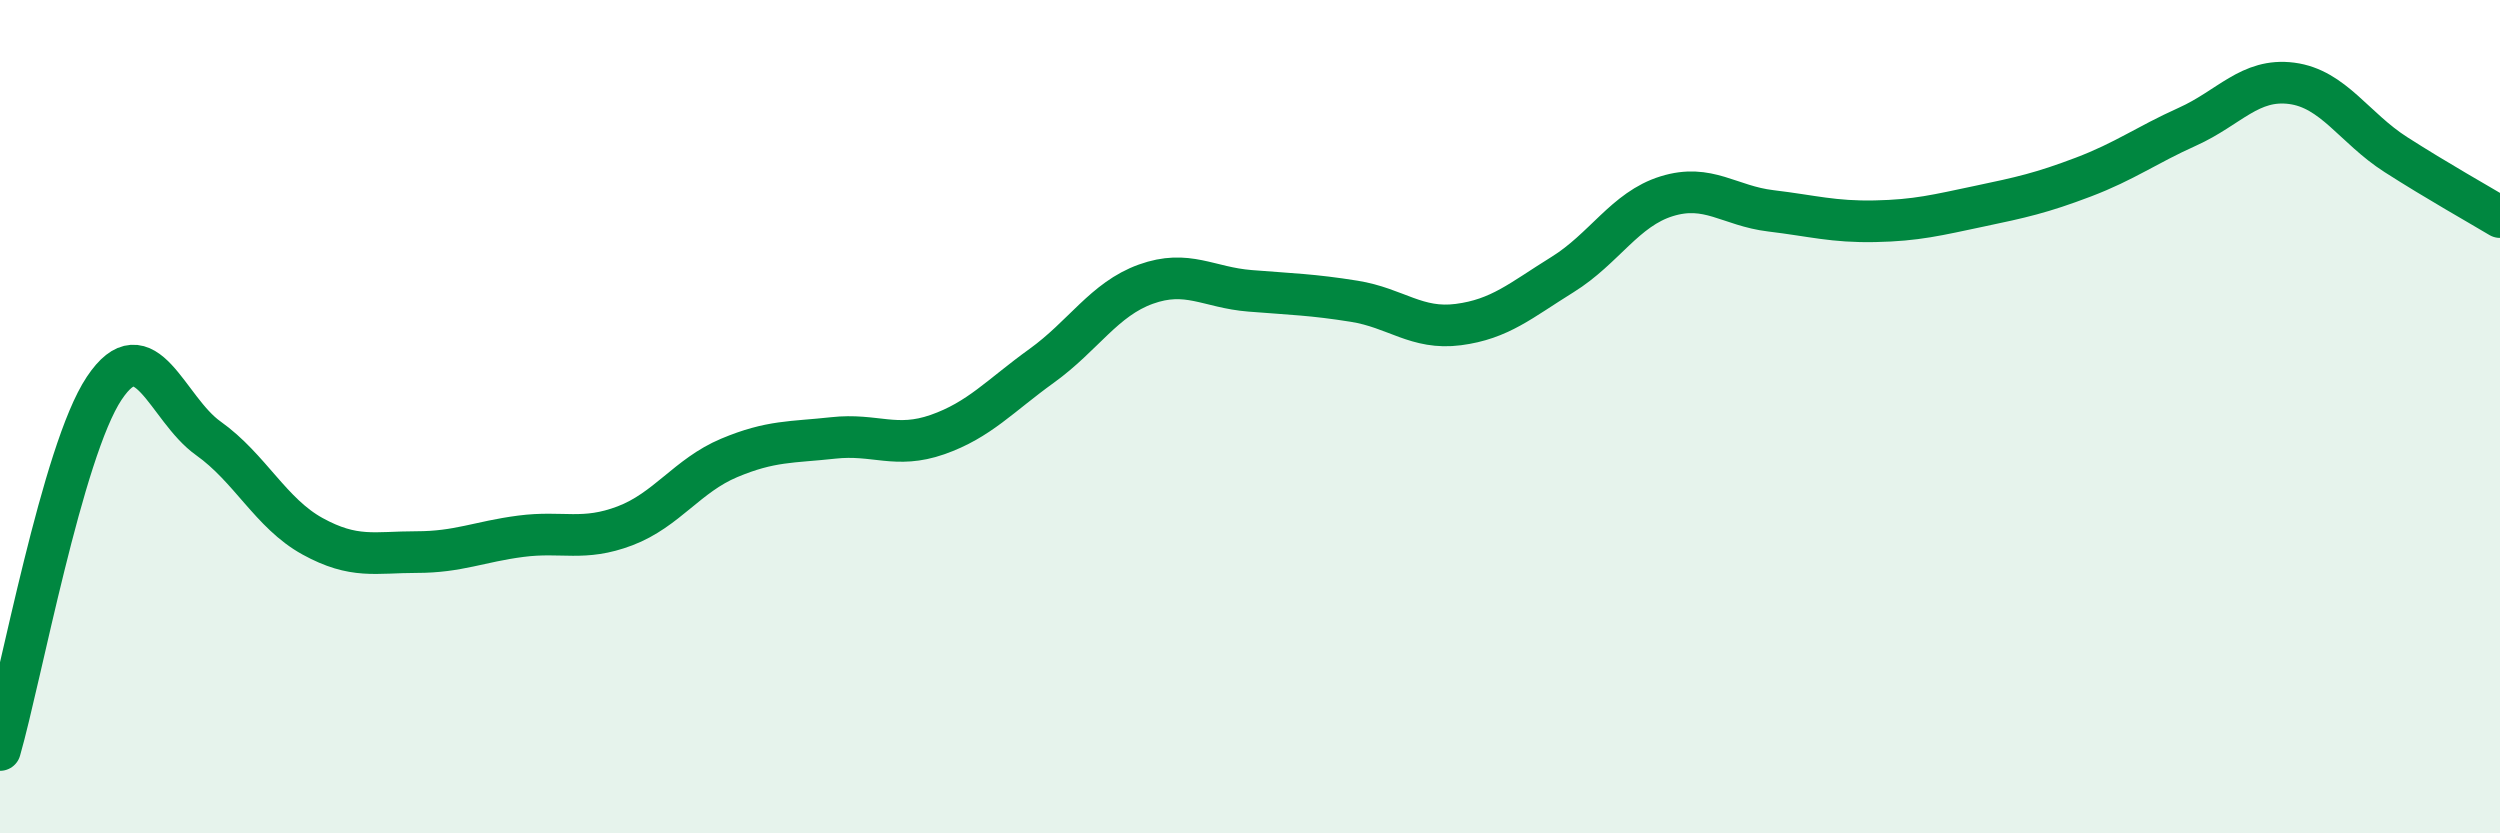 
    <svg width="60" height="20" viewBox="0 0 60 20" xmlns="http://www.w3.org/2000/svg">
      <path
        d="M 0,18 C 0.5,16.26 1.5,10.82 2.5,9.32 C 3.5,7.82 4,9.81 5,10.52 C 6,11.23 6.5,12.32 7.5,12.87 C 8.5,13.42 9,13.25 10,13.25 C 11,13.25 11.5,13 12.5,12.87 C 13.5,12.74 14,13 15,12.62 C 16,12.24 16.5,11.41 17.5,10.99 C 18.5,10.57 19,10.62 20,10.51 C 21,10.4 21.5,10.78 22.5,10.43 C 23.5,10.08 24,9.5 25,8.78 C 26,8.06 26.5,7.18 27.5,6.82 C 28.5,6.46 29,6.9 30,6.98 C 31,7.06 31.5,7.07 32.5,7.23 C 33.5,7.39 34,7.92 35,7.79 C 36,7.66 36.5,7.21 37.5,6.59 C 38.5,5.97 39,5.02 40,4.71 C 41,4.4 41.5,4.94 42.5,5.06 C 43.5,5.18 44,5.33 45,5.31 C 46,5.29 46.5,5.16 47.5,4.95 C 48.5,4.74 49,4.63 50,4.25 C 51,3.87 51.5,3.49 52.5,3.04 C 53.5,2.59 54,1.87 55,2 C 56,2.13 56.5,3.07 57.5,3.71 C 58.5,4.35 59.5,4.91 60,5.21L60 20L0 20Z"
        fill="#008740"
        opacity="0.1"
        stroke-linecap="round"
        stroke-linejoin="round"
      />
      <path
        d="M 0,18 C 0.5,16.26 1.5,10.82 2.5,9.32 C 3.5,7.82 4,9.81 5,10.52 C 6,11.23 6.5,12.32 7.5,12.87 C 8.5,13.42 9,13.25 10,13.25 C 11,13.25 11.5,13 12.5,12.87 C 13.5,12.74 14,13 15,12.62 C 16,12.24 16.5,11.41 17.5,10.99 C 18.5,10.57 19,10.62 20,10.51 C 21,10.4 21.5,10.78 22.5,10.43 C 23.5,10.08 24,9.5 25,8.78 C 26,8.06 26.5,7.18 27.5,6.82 C 28.5,6.46 29,6.9 30,6.98 C 31,7.06 31.5,7.07 32.5,7.23 C 33.5,7.39 34,7.92 35,7.79 C 36,7.66 36.5,7.21 37.5,6.59 C 38.5,5.97 39,5.02 40,4.71 C 41,4.4 41.5,4.94 42.5,5.06 C 43.5,5.18 44,5.33 45,5.31 C 46,5.29 46.5,5.16 47.5,4.95 C 48.5,4.74 49,4.63 50,4.25 C 51,3.87 51.5,3.49 52.5,3.04 C 53.5,2.59 54,1.87 55,2 C 56,2.13 56.5,3.07 57.5,3.71 C 58.5,4.35 59.5,4.91 60,5.21"
        stroke="#008740"
        stroke-width="1"
        fill="none"
        stroke-linecap="round"
        stroke-linejoin="round"
      />
    </svg>
  